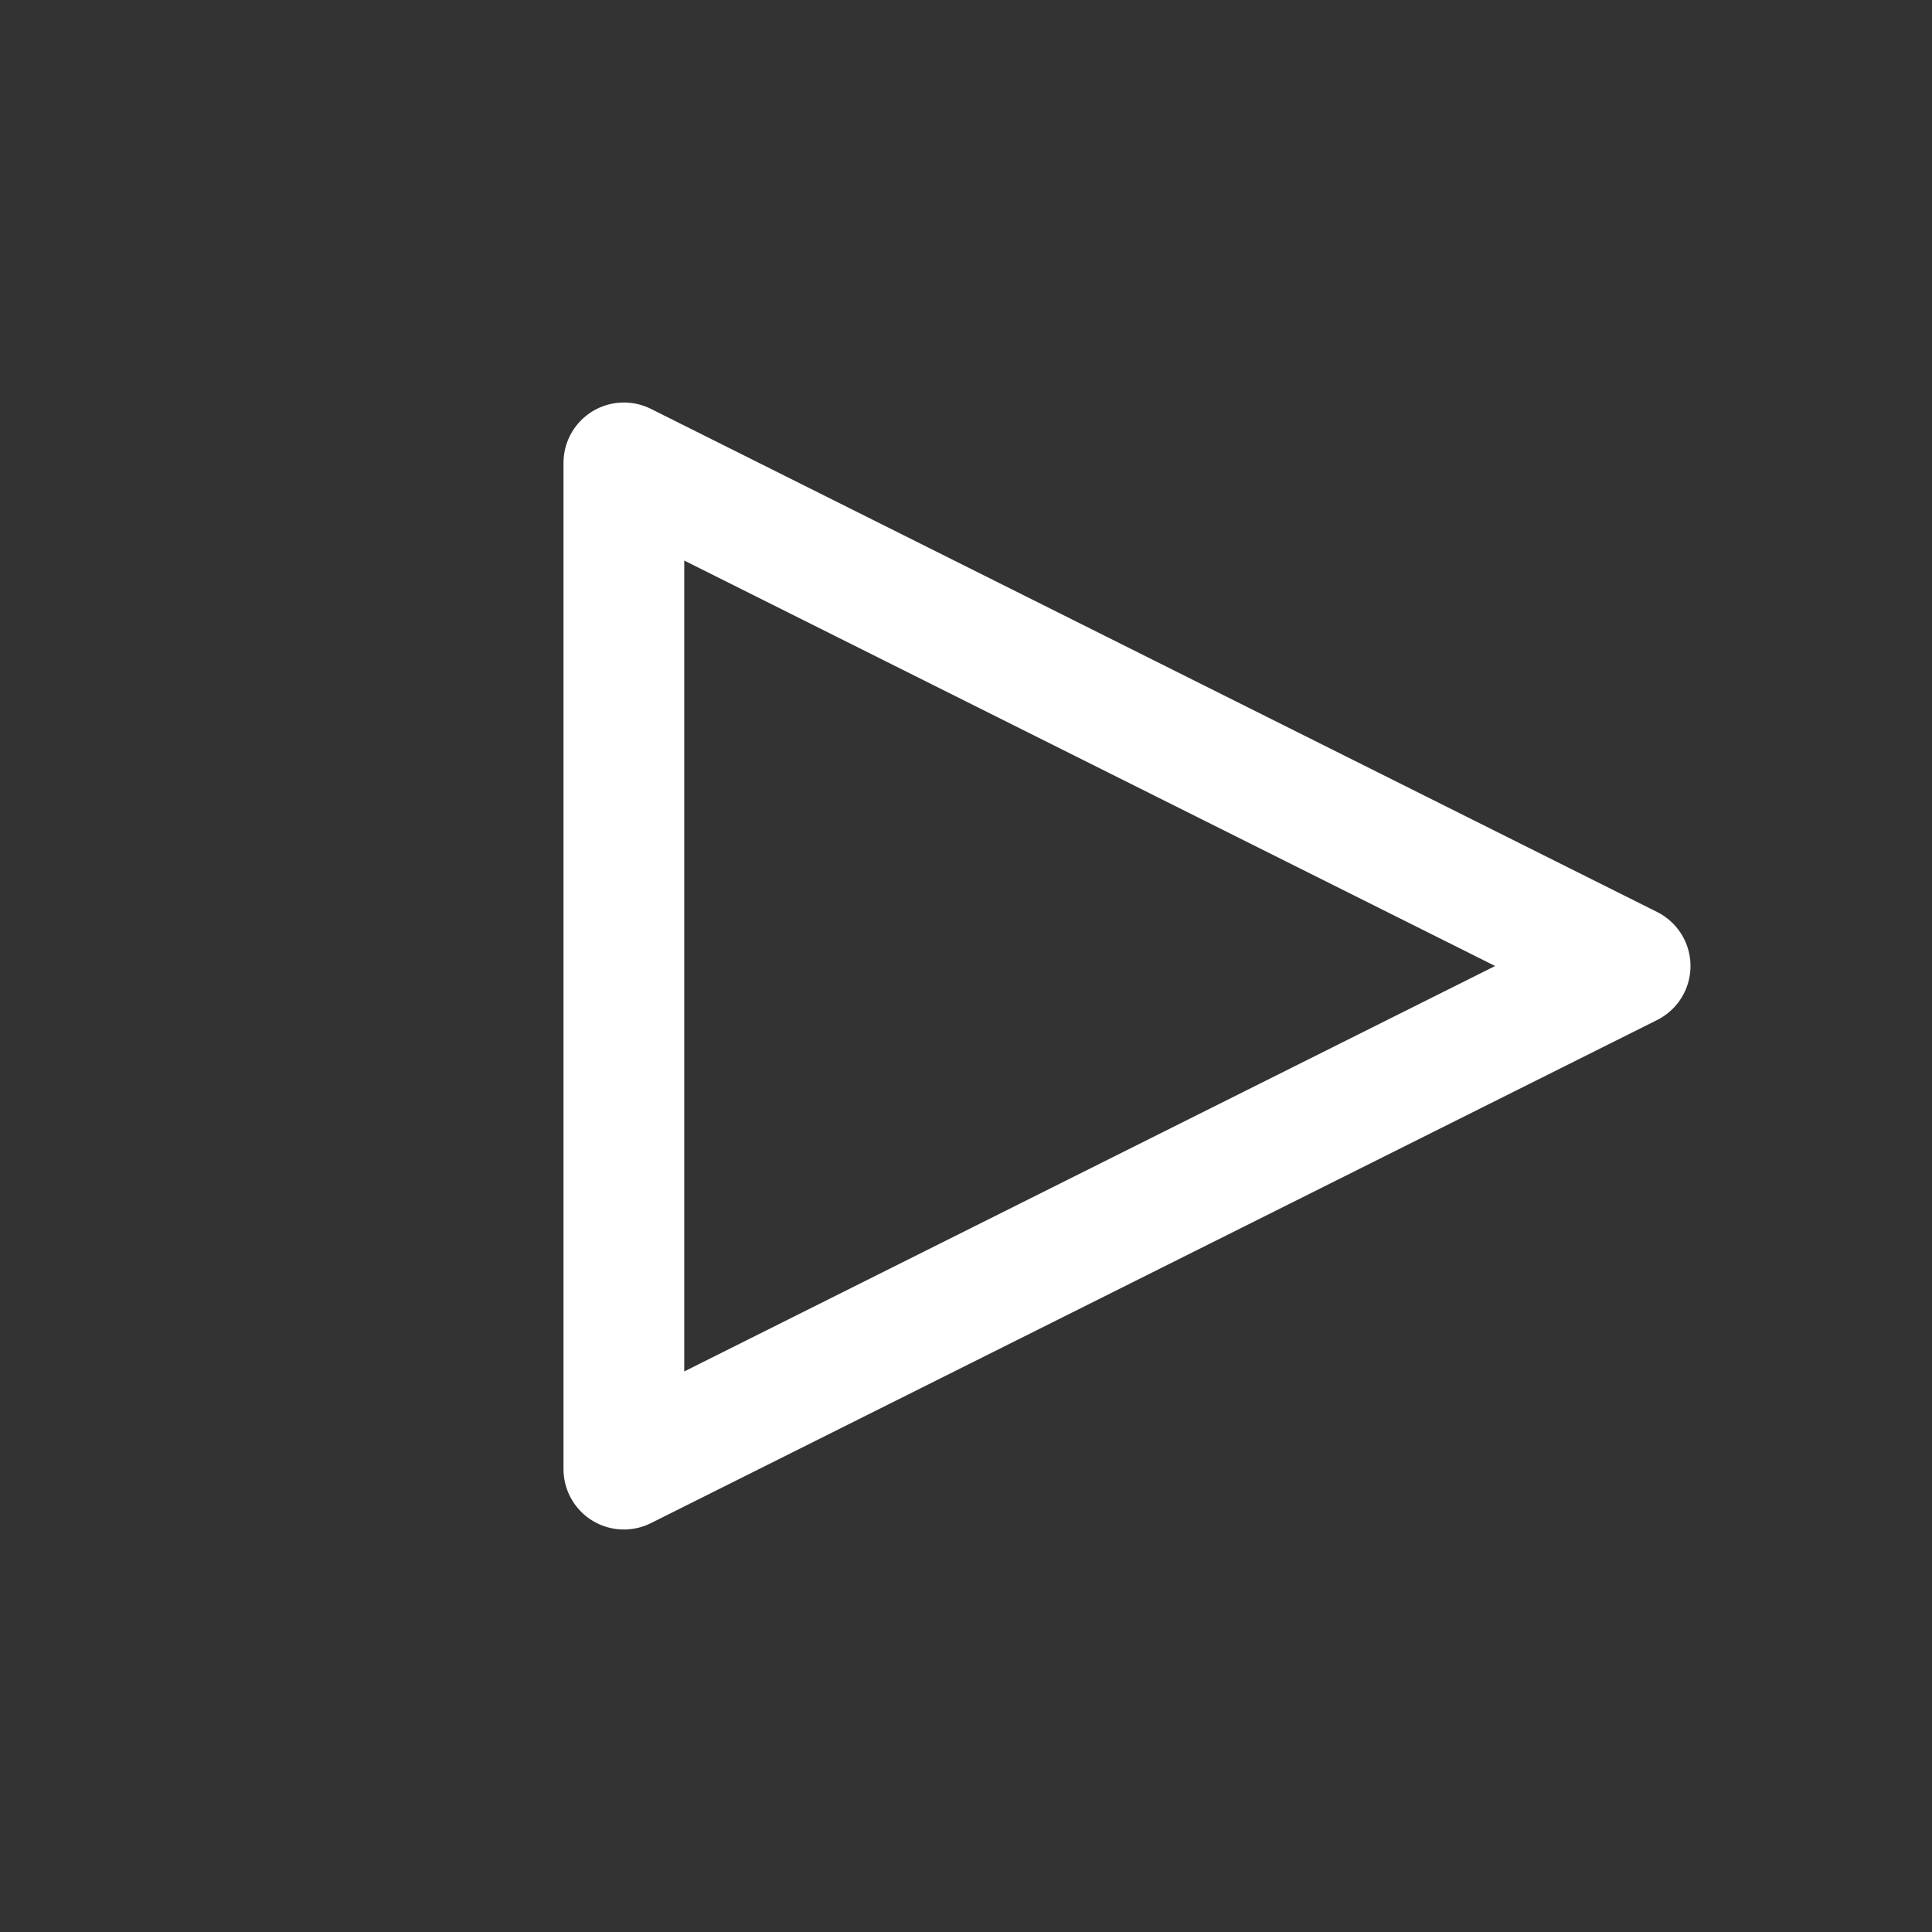 <svg width="24" height="24" viewBox="0 0 24 24" fill="none" xmlns="http://www.w3.org/2000/svg">
<rect x="0" y="0" width="24" height="24" fill="#333333" stroke="none"/>
<path d="M20.25 12L7.75 5.75V18.25L20.25 12Z" stroke="#fff" stroke-width="1.5" stroke-linecap="round" stroke-linejoin="round"/>
</svg>
